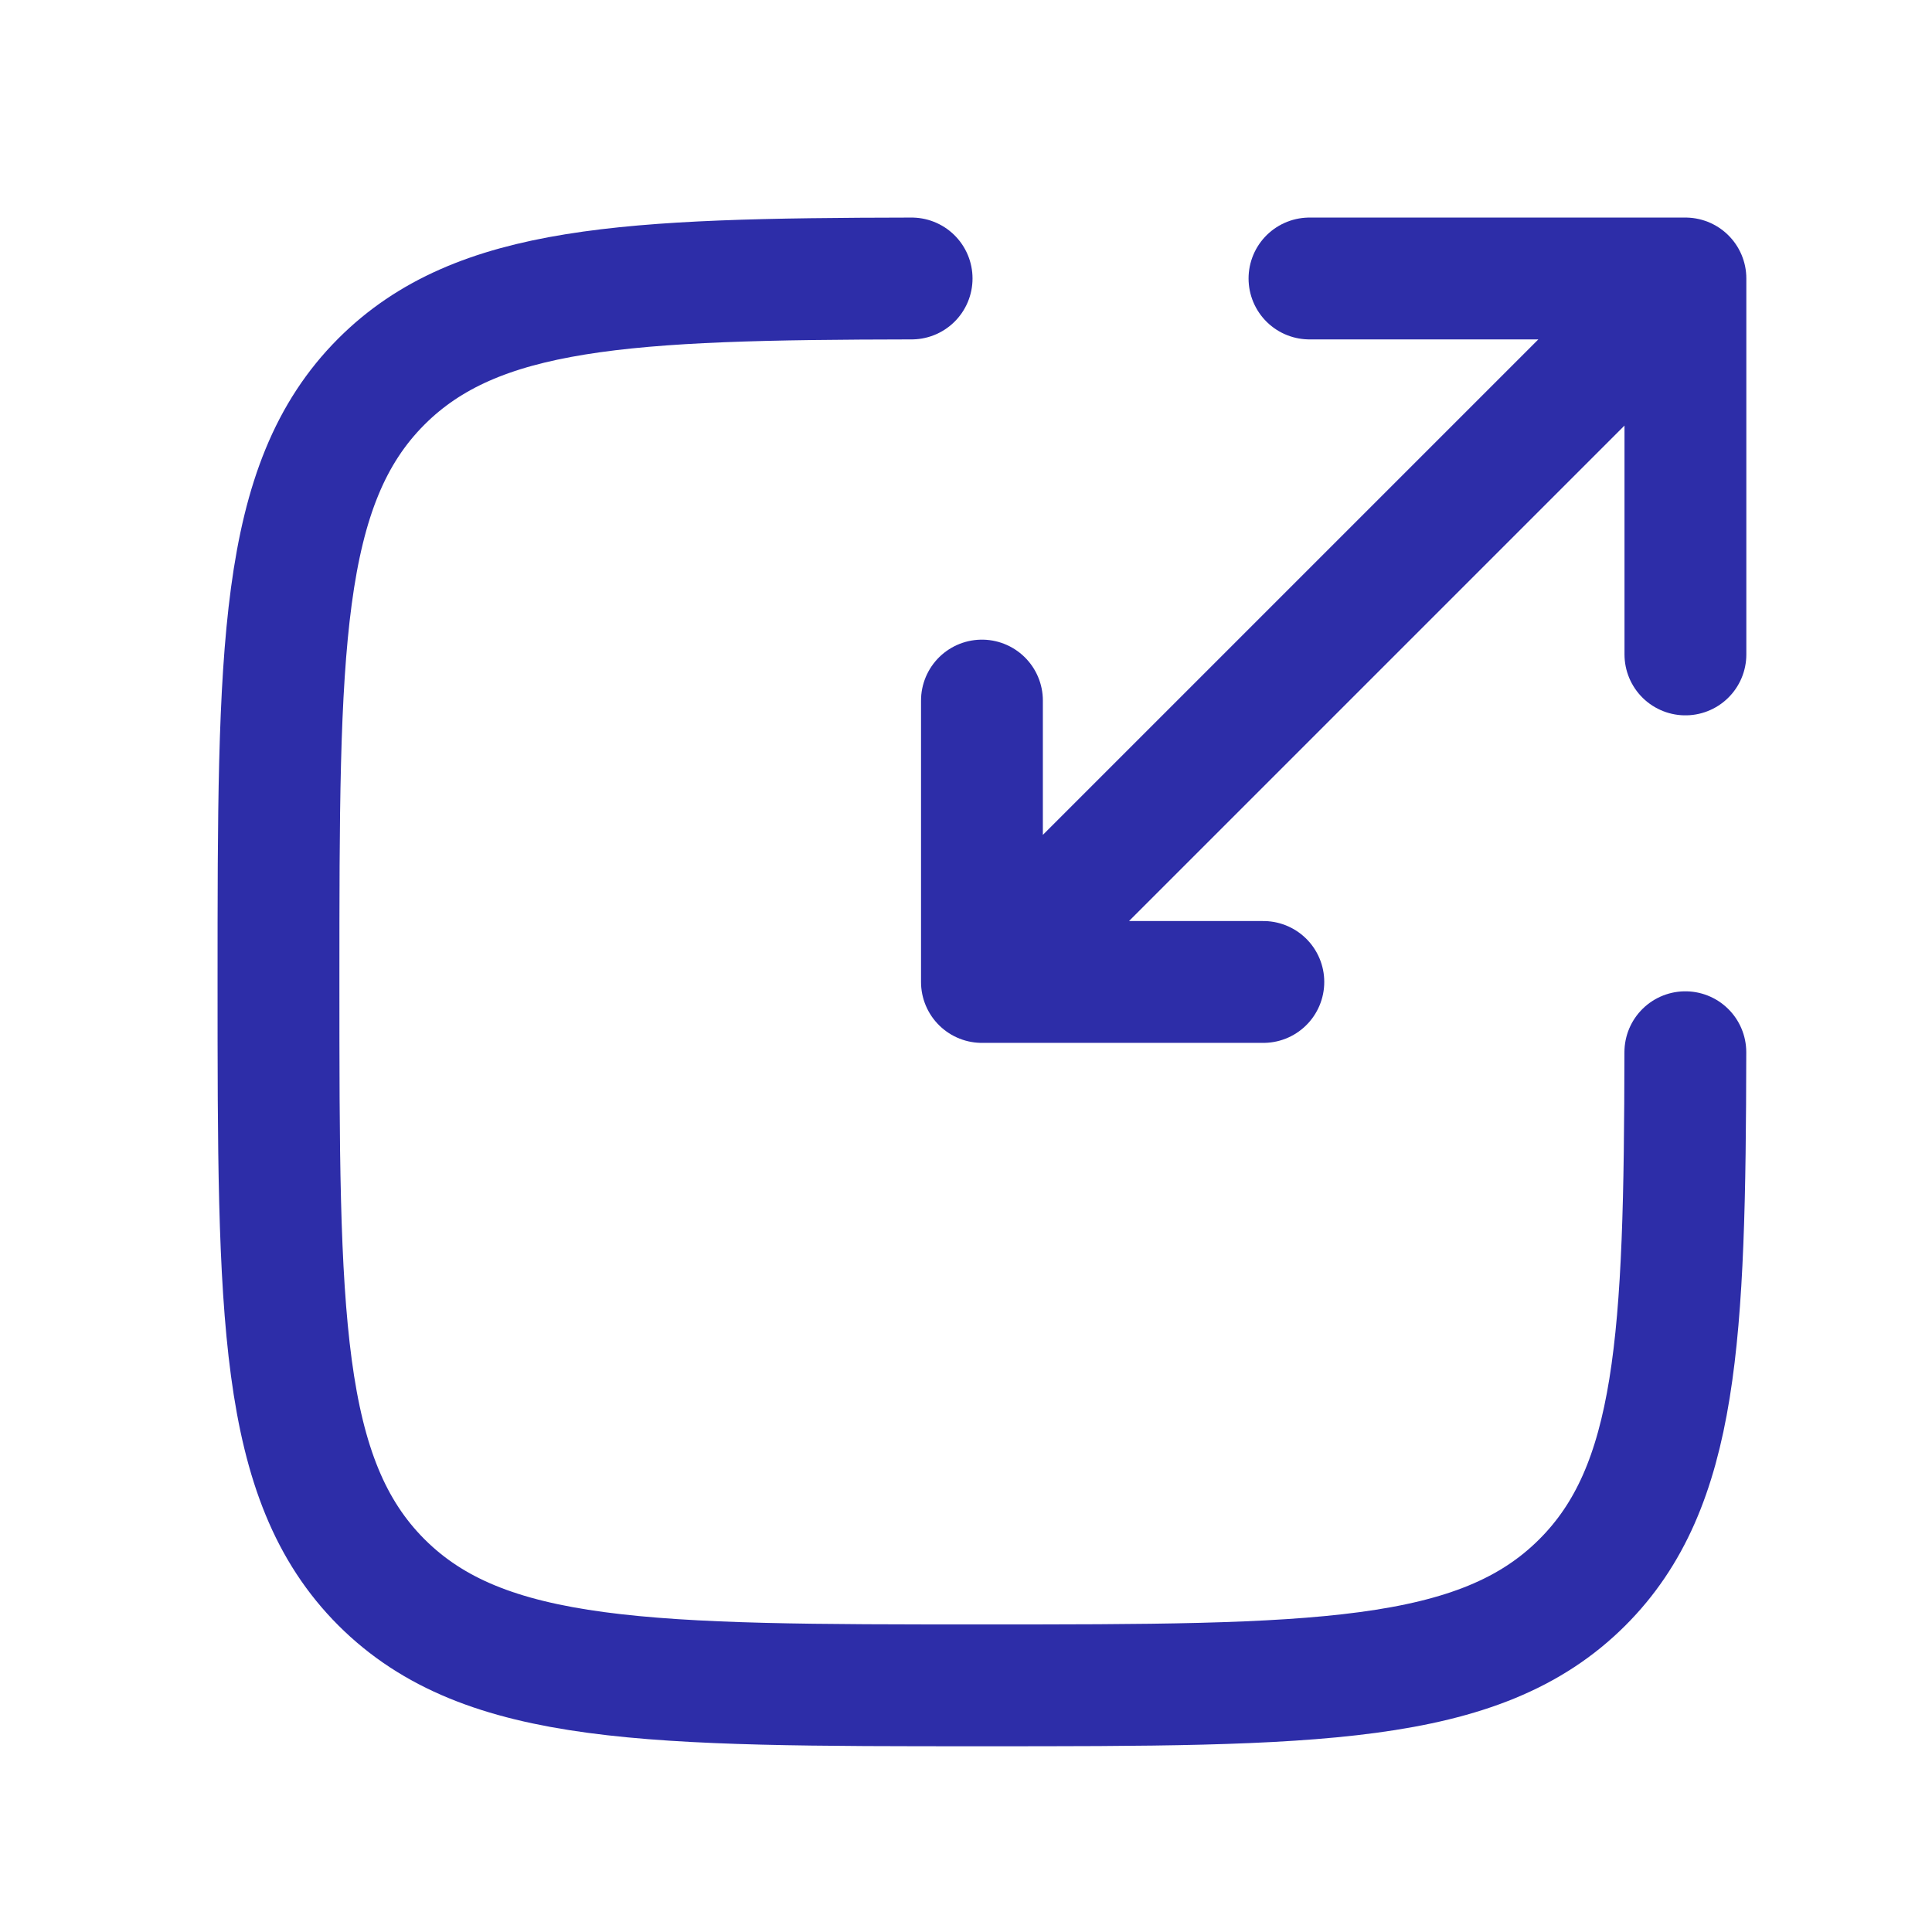 <svg width="111" height="111" viewBox="0 0 111 111" fill="none" xmlns="http://www.w3.org/2000/svg">
<path d="M52.375 16C35.986 16.028 27.406 16.433 21.917 21.917C16 27.834 16 37.36 16 56.413C16 75.465 16 84.991 21.917 90.912C27.842 96.829 37.364 96.829 56.417 96.829C75.469 96.829 84.995 96.829 90.912 90.912C96.401 85.428 96.801 76.847 96.829 60.454" stroke="#2D2DA8" stroke-width="7" stroke-linecap="round"/>
<path d="M60.458 52.375L96.833 16M96.833 16H75.234M96.833 16V37.599M92.791 20.042L56.416 56.417M56.416 56.417H72.583M56.416 56.417V40.25" stroke="#2D2DA8" stroke-width="7" stroke-linecap="round" stroke-linejoin="round"/>
</svg>
